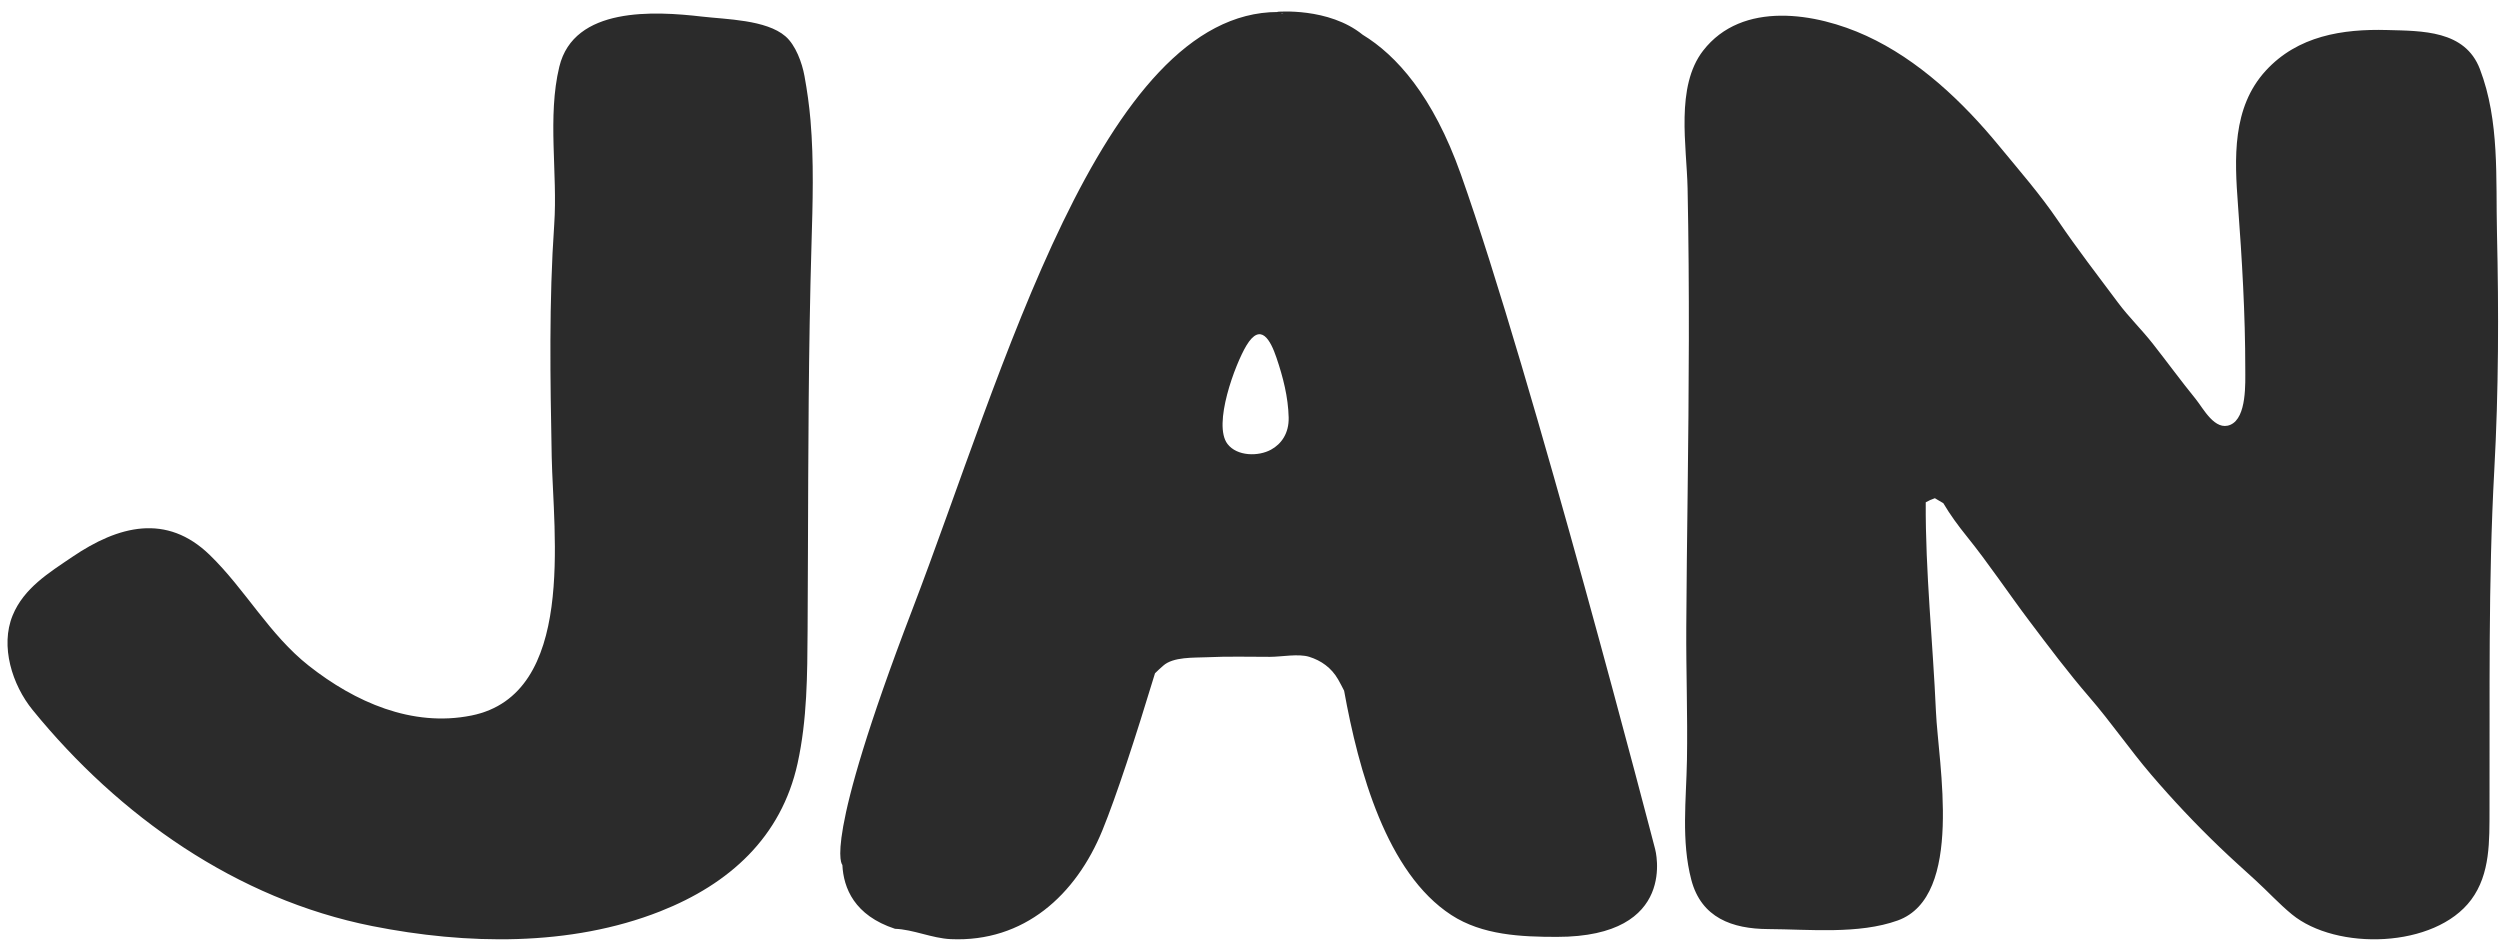 <?xml version="1.0" encoding="UTF-8" standalone="no"?><svg xmlns="http://www.w3.org/2000/svg" xmlns:xlink="http://www.w3.org/1999/xlink" fill="#000000" height="190" preserveAspectRatio="xMidYMid meet" version="1" viewBox="-1.5 -2.3 499.6 190.0" width="499.6" zoomAndPan="magnify"><g id="change1_1"><path d="M160.471,21.74c0.698,8.225,0.442,16.538,0.199,24.779c-0.155,5.249-0.272,10.5-0.362,15.751 c-0.352,20.451-0.291,40.912-0.418,61.366c-0.056,8.908-0.077,17.873-2.003,26.621c-3.253,14.755-13.617,24.102-27.442,29.563 c-18.002,7.109-38.824,6.67-57.54,2.95c-27.129-5.39-50.653-22.011-67.892-43.196c-4.078-5.005-6.511-12.748-3.984-18.898 c2.25-5.475,7.269-8.527,11.943-11.699c9.18-6.227,18.804-8.751,27.439-0.377c7.124,6.91,11.919,15.945,19.83,22.166 c9.173,7.213,20.58,12.309,32.462,9.926c20.992-4.211,16.34-36.467,16.05-51.727c-0.292-15.394-0.559-31.033,0.502-46.396 c0.705-10.211-1.394-21.548,1.018-31.534c2.913-12.064,19.006-11.12,28.512-10.019c4.789,0.556,12.838,0.619,16.676,3.938 c2.061,1.782,3.327,5.321,3.802,7.916C159.8,15.801,160.218,18.769,160.471,21.74z M329.261,167.387c0,0,4.806,17.542-19.623,17.54 c-7.159,0-14.901-0.338-21.096-4.363c-12.964-8.428-18.541-28.855-21.435-44.834c-0.387-0.762-0.779-1.52-1.201-2.262 c-1.34-2.338-3.402-3.764-5.752-4.504c-2.153-0.678-5.6,0-7.842,0c-4.208,0-8.426-0.118-12.633,0.08 c-2.574,0.121-6.721-0.123-8.739,1.701c-0.588,0.532-1.136,0.998-1.624,1.504c-3.96,13.035-7.707,24.506-10.512,31.379 c-5.283,12.936-15.651,22.408-30.311,21.75c-3.757-0.17-7.527-1.951-11.146-2.066h0.012c-8.126-2.662-10.298-8.143-10.519-12.771 c-0.004-0.004-4.198-3.596,13.959-50.972C198.965,72.17,218.593,0.097,253.883,0.097l-0.139-0.038c0,0,10.275-0.937,17.072,4.583 c6.703,4.081,14.035,12.165,19.607,27.854C304.659,72.574,329.261,167.387,329.261,167.387z M254.559,0.37 c0.137,0.006,0.274,0.011,0.404,0.018l-0.305-0.083L254.559,0.37z M256.027,81.128c-0.094-4.077-1.129-8.1-2.436-11.941 c-1.181-3.478-3.133-7.203-6.008-2.437c-2.233,3.7-6.771,15.792-3.772,19.681c1.906,2.47,6.147,2.522,8.69,1.132 C254.559,86.438,256.104,84.302,256.027,81.128z M497.495,44.259c-0.257-10.918,0.564-22.363-3.418-32.768 c-2.979-7.773-11.556-7.596-18.521-7.789c-8.925-0.246-17.878,1.156-24.266,8.123c-6.768,7.38-6.245,17.567-5.55,26.873 c0.807,10.849,1.46,21.803,1.456,32.684c-0.001,2.766,0.334,9.771-2.959,11.202c-3.108,1.349-5.427-3.271-6.957-5.154 c-2.943-3.622-5.696-7.393-8.577-11.061c-2.202-2.803-4.771-5.294-6.908-8.147c-4.07-5.446-8.186-10.783-12.008-16.411 c-3.6-5.303-7.756-10.048-11.817-14.986c-7.229-8.784-16.065-17.186-26.509-21.975c-9.998-4.587-24.799-7.103-32.609,2.973 c-5.561,7.173-3.274,19.11-3.104,27.517c0.41,20.261,0.261,40.506,0.012,60.767c-0.11,8.967-0.223,17.936-0.273,26.902 c-0.051,8.842,0.288,17.684,0.136,26.523c-0.136,7.959-1.179,16.211,0.876,24.012c1.998,7.58,8.188,9.783,15.34,9.822 c8.183,0.043,18.118,1.09,25.911-1.721c13.322-4.809,8.084-31.459,7.632-41.703c-0.614-13.939-2.12-27.898-2.041-41.859 c0.602-0.342,1.154-0.592,1.826-0.822c0.549,0.354,1.131,0.656,1.687,0.994c1.371,2.328,2.963,4.486,4.663,6.597 c4.401,5.454,8.272,11.297,12.492,16.897c3.932,5.213,7.796,10.369,12.07,15.317c4.297,4.97,7.997,10.384,12.261,15.379 c4.334,5.071,8.96,9.979,13.781,14.601c2.316,2.222,4.711,4.367,7.086,6.529c2.457,2.241,4.727,4.732,7.295,6.842 c8.865,7.293,28.579,6.832,35.839-2.908c3.867-5.19,3.642-11.864,3.664-18.008c0.083-22.545-0.281-45.34,0.959-67.953 C497.824,75.802,497.863,60.021,497.495,44.259z" fill="#2b2b2b"/></g></svg>